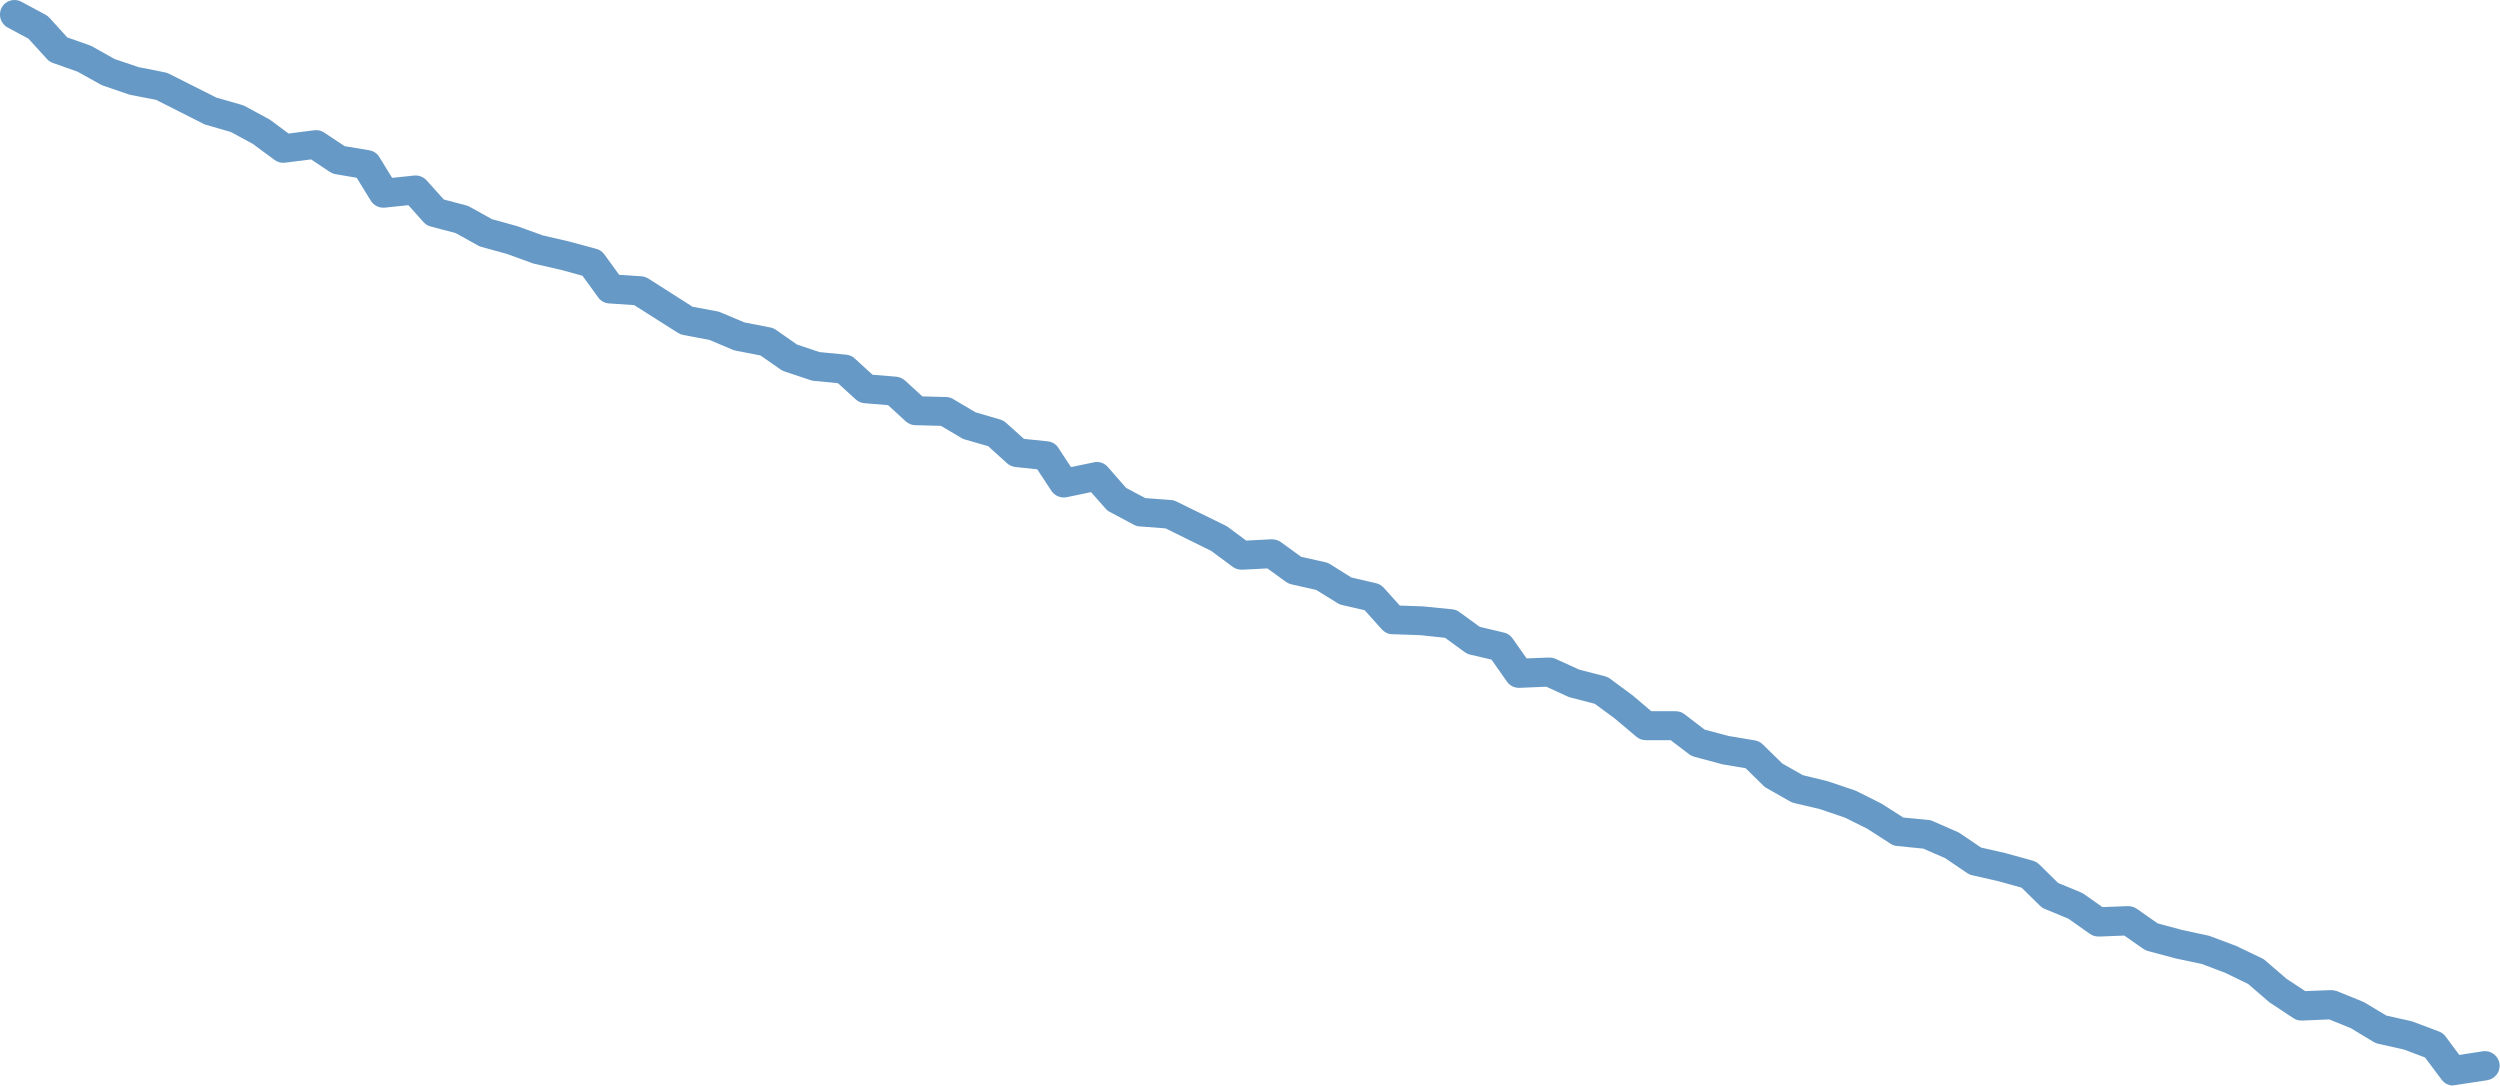 <?xml version="1.0" encoding="UTF-8"?><svg id="_レイヤー_2" xmlns="http://www.w3.org/2000/svg" viewBox="0 0 152.39 66.17"><defs><style>.cls-1{fill:#6699c6;stroke-width:0px;}</style></defs><g id="object"><path class="cls-1" d="m149.54,66.17c-.28,0-.54-.13-.71-.36l-1.01-1.35-1.27-.48-1.6-.36c-.09-.02-.18-.06-.27-.11l-1.39-.84-1.31-.53-1.66.07c-.19,0-.37-.04-.53-.15l-1.42-.94s-.06-.04-.09-.07l-1.24-1.07-1.4-.68-1.43-.54-1.6-.34-1.68-.45c-.1-.03-.2-.07-.28-.13l-1.16-.81-1.55.06c-.19,0-.39-.05-.54-.16l-1.32-.93-1.45-.6c-.11-.04-.2-.11-.28-.19l-1.12-1.1-1.4-.39-1.62-.37c-.11-.02-.21-.07-.3-.13l-1.34-.91-1.33-.58-1.6-.16c-.14-.01-.28-.06-.4-.14l-1.43-.92-1.35-.67-1.53-.52-1.57-.37c-.08-.02-.16-.05-.23-.09l-1.46-.83c-.07-.04-.13-.08-.18-.14l-1.08-1.06-1.42-.24-1.71-.46c-.11-.03-.22-.08-.31-.15l-1.13-.86h-1.51s0,0,0,0c-.21,0-.42-.07-.58-.21l-1.34-1.13-1.2-.88-1.47-.38c-.05-.01-.1-.03-.15-.05l-1.33-.61-1.63.07c-.32.01-.59-.13-.77-.38l-.94-1.34-1.32-.31c-.12-.03-.22-.08-.32-.15l-1.19-.87-1.5-.16-1.73-.06c-.24,0-.47-.12-.63-.3l-1.04-1.16-1.38-.32c-.1-.02-.19-.06-.27-.11l-1.31-.81-1.51-.34c-.12-.03-.23-.08-.33-.15l-1.13-.82-1.54.08c-.21,0-.41-.05-.58-.18l-1.31-.97-2.78-1.37-1.58-.12c-.12,0-.24-.04-.35-.1l-1.48-.79c-.1-.05-.18-.12-.25-.2l-.88-1-1.48.31c-.36.07-.73-.08-.93-.38l-.87-1.32-1.32-.14c-.19-.02-.37-.1-.51-.22l-1.16-1.05-1.42-.41c-.07-.02-.14-.05-.21-.09l-1.25-.74-1.56-.04c-.21,0-.42-.09-.58-.23l-1.08-.99-1.45-.12c-.2-.02-.38-.1-.52-.23l-1.09-.99-1.45-.14c-.07,0-.13-.02-.2-.04l-1.59-.53c-.08-.03-.16-.06-.23-.11l-1.25-.87-1.49-.29c-.06-.01-.12-.03-.18-.05l-1.45-.61-1.59-.3c-.11-.02-.21-.06-.31-.12l-2.68-1.7-1.53-.1c-.26-.02-.51-.15-.66-.37l-.96-1.32-1.32-.36-1.62-.37s-.07-.02-.1-.03l-1.57-.57-1.56-.43c-.07-.02-.13-.04-.19-.08l-1.37-.76-1.52-.4c-.17-.04-.32-.14-.44-.27l-.92-1.03-1.44.15c-.34.03-.67-.13-.85-.42l-.86-1.4-1.29-.22c-.12-.02-.24-.07-.35-.14l-1.14-.76-1.59.2c-.23.03-.46-.03-.64-.17l-1.33-.98-1.33-.72-1.52-.44c-.05-.01-.1-.03-.15-.06l-2.89-1.46-1.55-.3s-.08-.02-.11-.03l-1.58-.54c-.05-.02-.1-.04-.15-.07l-1.4-.78-1.5-.53c-.14-.05-.26-.13-.36-.24l-1.13-1.24L.47,1.68C.04,1.45-.13.91.1.47S.88-.13,1.31.11l1.47.79c.09.05.17.11.24.19l1.08,1.19,1.36.48s.09.04.14.06l1.39.78,1.45.49,1.61.32c.08.02.16.04.24.08l2.9,1.46,1.54.44c.06.02.12.04.18.07l1.48.8s.07.04.11.07l1.09.81,1.56-.2c.21-.03.43.02.61.14l1.25.83,1.5.25c.25.04.48.19.61.41l.78,1.27,1.34-.14c.28-.03.57.08.76.29l1.05,1.17,1.37.36c.07.02.14.05.2.08l1.37.76,1.52.42,1.58.57,1.6.37,1.66.45c.2.05.37.17.49.34l.9,1.24,1.35.09c.15.01.3.06.43.14l2.7,1.72,1.52.28c.06.01.12.03.18.06l1.45.61,1.58.31c.12.02.24.07.34.14l1.29.9,1.37.46,1.64.16c.19.02.37.1.51.23l1.08.99,1.45.12c.2.02.38.1.53.23l1.06.97,1.46.04c.15,0,.3.05.43.13l1.35.8,1.5.44c.13.04.25.1.35.19l1.1.99,1.45.15c.27.03.51.17.65.4l.77,1.17,1.4-.29c.31-.07.64.04.85.29l1.11,1.27,1.17.62,1.57.12c.12,0,.23.04.33.09l2.98,1.46c.05.03.1.06.15.09l1.12.83,1.54-.08c.2,0,.41.05.57.17l1.24.9,1.48.33c.1.02.19.06.27.11l1.31.82,1.51.35c.18.04.34.14.46.27l.98,1.09,1.41.05,1.8.18c.16.02.31.07.43.17l1.24.9,1.48.35c.21.05.4.18.52.36l.85,1.21,1.36-.05c.14,0,.28.02.41.08l1.45.66,1.56.4c.11.03.22.08.31.15l1.38,1.02,1.13.96h1.48s0,0,0,0c.2,0,.39.06.54.18l1.23.94,1.46.39,1.61.27c.18.03.34.11.47.24l1.2,1.17,1.25.71,1.52.37,1.66.56s.08.03.11.05l1.5.75,1.33.85,1.53.15c.09,0,.18.03.27.07l1.53.67s.1.05.14.08l1.27.86,1.49.34,1.66.46c.15.04.28.12.39.22l1.16,1.14,1.38.57c.06.03.12.06.17.09l1.15.81,1.55-.06c.19,0,.39.05.54.16l1.27.89,1.48.4,1.62.35s.09.02.13.04l1.57.59,1.58.76c.07.03.13.08.19.13l1.29,1.11,1.14.75,1.56-.06c.12,0,.25.02.37.06l1.55.63s.09.04.13.06l1.33.8,1.52.34s.08.02.12.04l1.57.59c.16.06.3.16.4.3l.84,1.13,1.43-.22c.48-.08.94.26,1.02.74.08.49-.26.94-.74,1.02l-1.96.3s-.09.01-.14.01Z"/></g></svg>